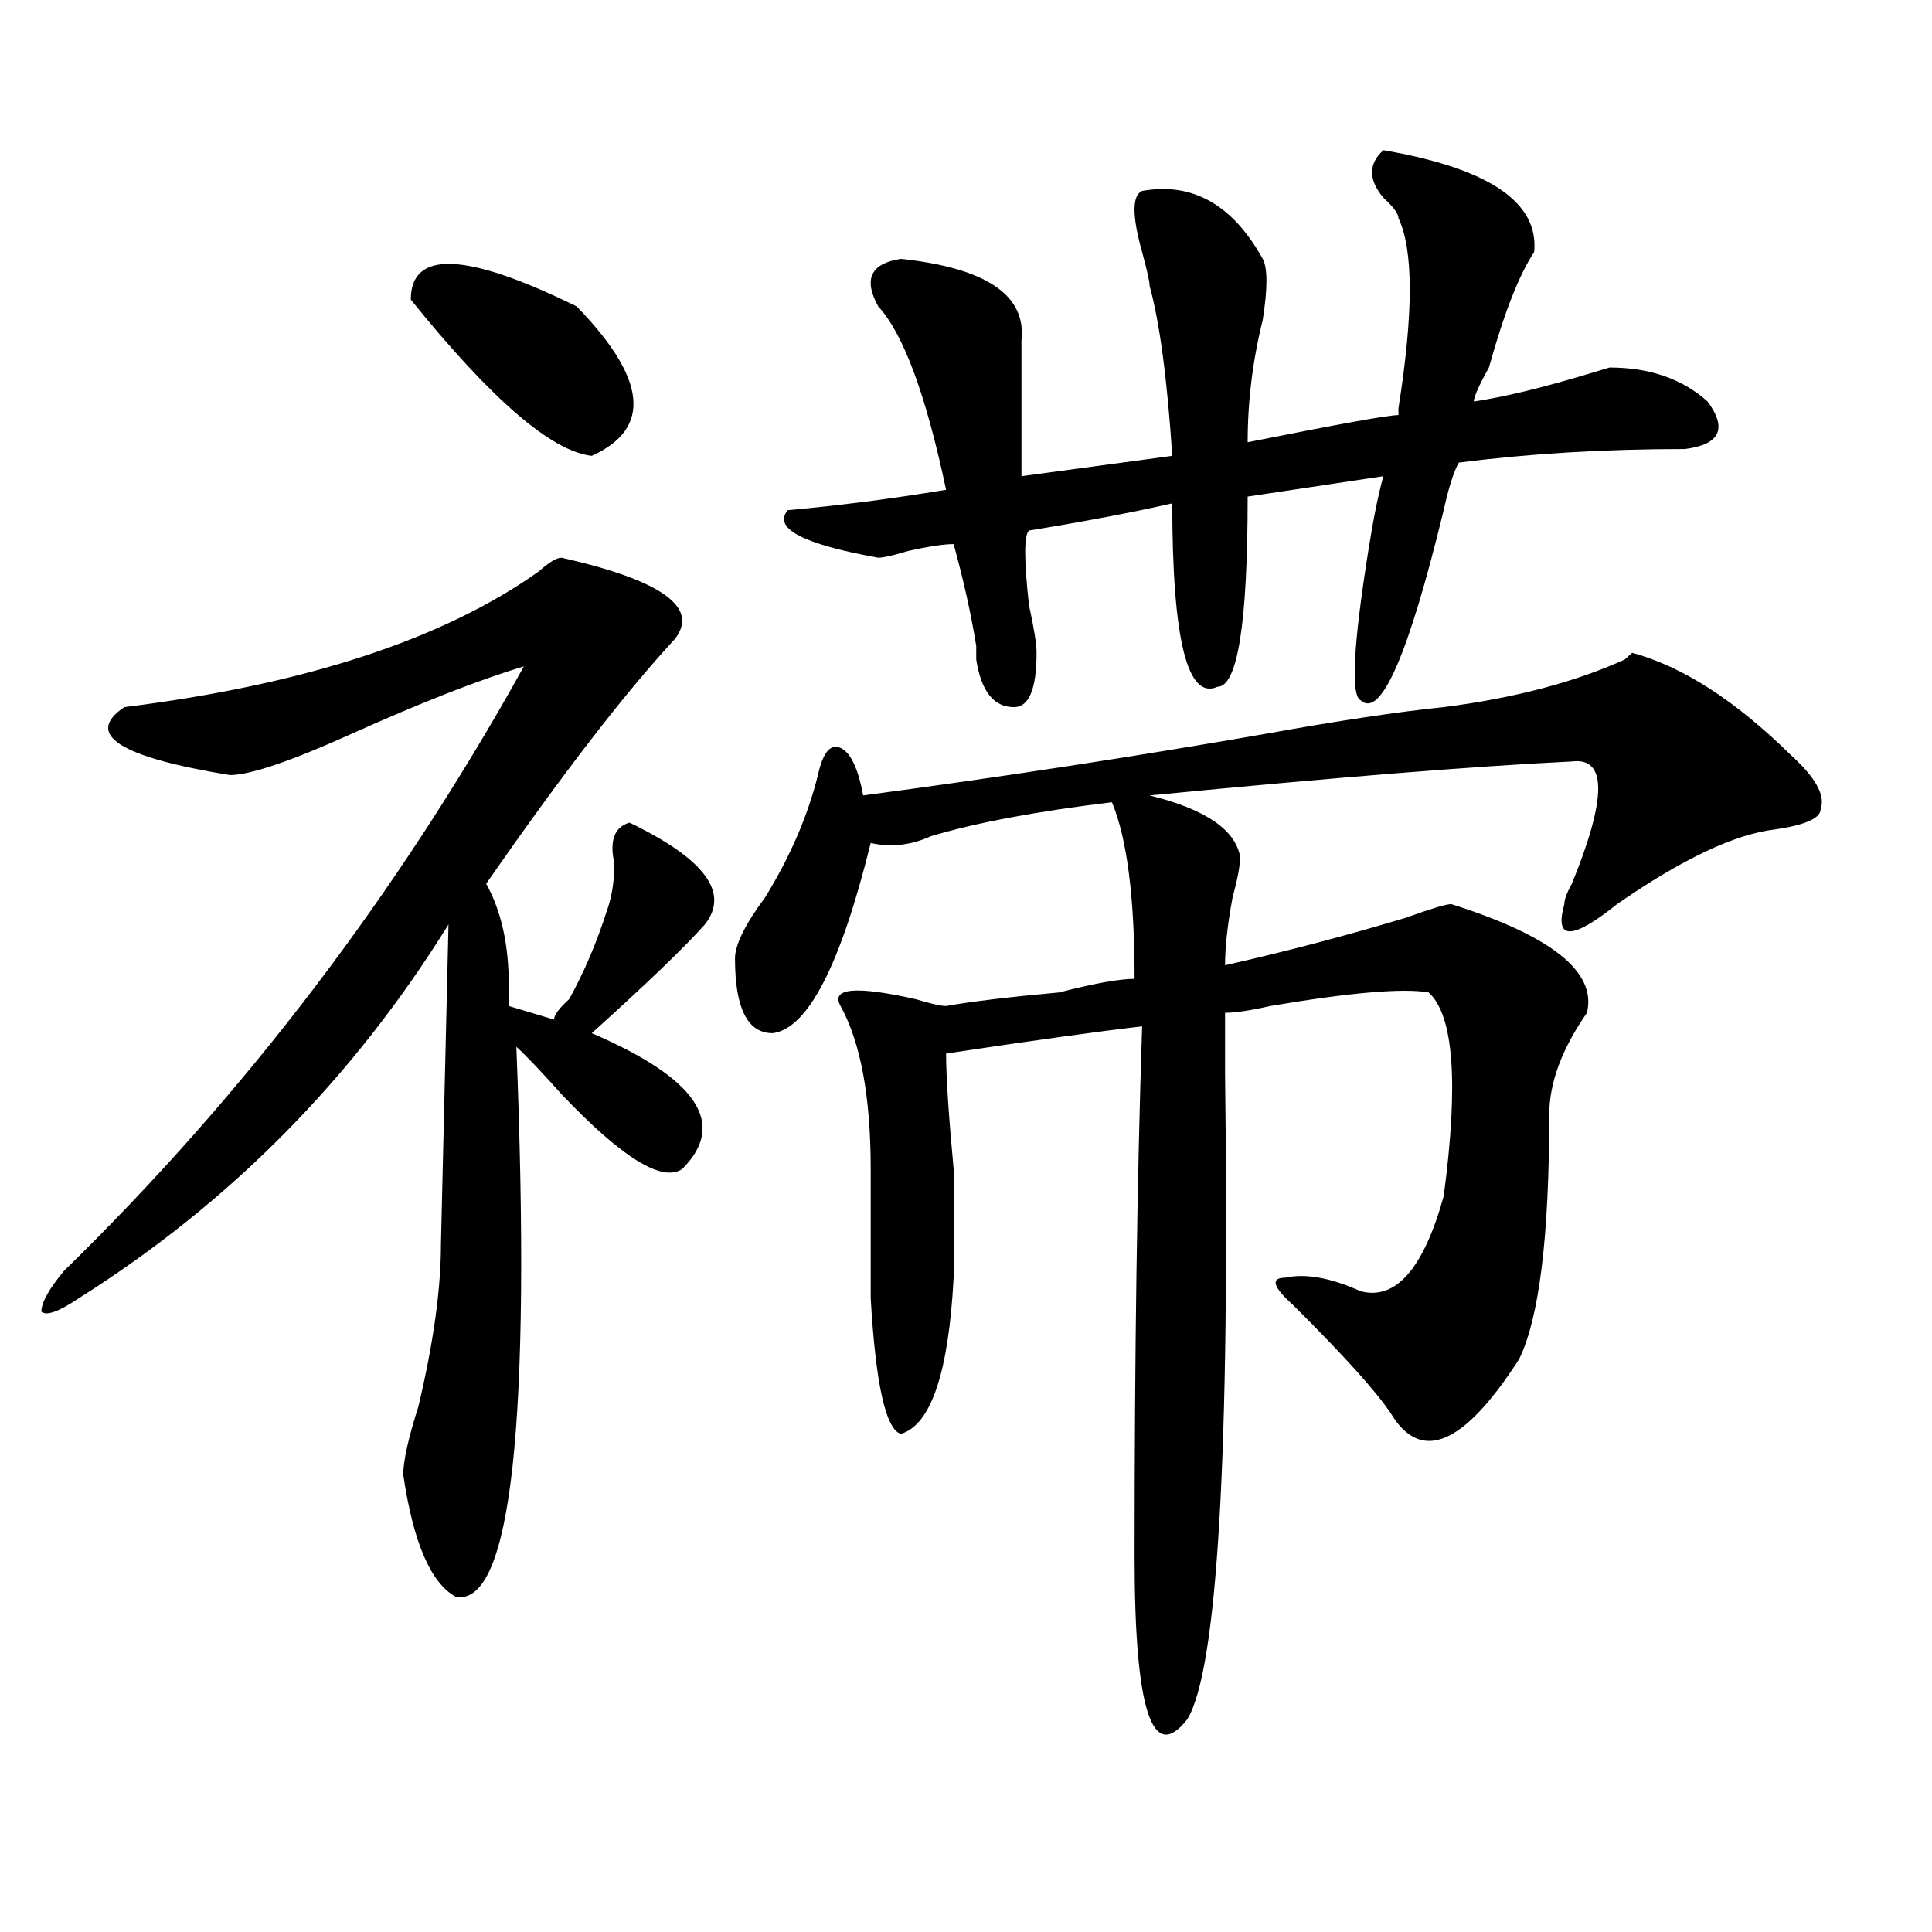 <?xml version="1.0" encoding="utf-8"?>
<!-- Generator: Adobe Illustrator 16.0.0, SVG Export Plug-In . SVG Version: 6.00 Build 0)  -->
<!DOCTYPE svg PUBLIC "-//W3C//DTD SVG 1.1//EN" "http://www.w3.org/Graphics/SVG/1.1/DTD/svg11.dtd">
<svg version="1.1" id="图层_1" xmlns="http://www.w3.org/2000/svg" xmlns:xlink="http://www.w3.org/1999/xlink" x="0px" y="0px"
	 width="1000px" height="1000px" viewBox="0 0 1000 1000" enable-background="new 0 0 1000 1000" xml:space="preserve">
<path d="M290.676,288.672c52.011,11.756,71.522,25.818,58.535,42.188c-26.036,28.125-58.535,70.313-97.559,126.563
	c7.805,14.063,11.707,31.641,11.707,52.734c0,4.725,0,8.24,0,10.547l23.414,7.031c0-2.307,2.562-5.822,7.805-10.547
	c7.805-14.063,14.269-29.278,19.512-45.703c2.562-7.031,3.902-15.216,3.902-24.609c-2.622-11.7,0-18.731,7.805-21.094
	c39.023,18.787,52.011,36.365,39.023,52.734c-10.427,11.756-29.938,30.487-58.535,56.25c54.633,23.456,70.242,46.912,46.828,70.313
	c-10.427,7.031-31.219-5.822-62.438-38.672c-10.427-11.7-18.231-19.885-23.414-24.609c7.805,194.568-2.622,289.435-31.219,284.766
	c-13.048-7.031-22.134-28.125-27.316-63.281c0-7.031,2.562-18.731,7.805-35.156c7.805-32.794,11.707-60.919,11.707-84.375
	l3.902-165.234c-49.45,79.706-113.168,144.141-191.215,193.359c-10.427,7.031-16.95,9.394-19.512,7.031
	c0-4.669,3.902-11.7,11.707-21.094c93.656-91.406,172.983-195.666,238.043-312.891c-23.414,7.031-53.353,18.787-89.754,35.156
	c-31.219,14.063-52.071,21.094-62.438,21.094c-57.255-9.338-75.485-21.094-54.633-35.156c93.656-11.7,165.179-35.156,214.629-70.313
	C284.151,291.034,288.054,288.672,290.676,288.672z M212.629,155.078c0-25.763,28.597-24.609,85.852,3.516
	c36.401,37.519,39.023,63.281,7.805,77.344C285.433,233.631,254.214,206.659,212.629,155.078z M926.758,390.625
	c12.987,11.756,18.171,21.094,15.609,28.125c0,4.725-7.805,8.24-23.414,10.547c-20.853,2.362-48.169,15.271-81.949,38.672
	c-23.414,18.787-32.56,18.787-27.316,0c0-2.307,1.28-5.822,3.902-10.547c18.171-44.494,18.171-65.588,0-63.281
	c-49.45,2.362-122.313,8.24-218.531,17.578c28.597,7.031,44.206,17.578,46.828,31.641c0,4.725-1.341,11.756-3.902,21.094
	c-2.622,14.063-3.902,25.818-3.902,35.156c31.219-7.031,62.438-15.216,93.656-24.609c12.987-4.669,20.792-7.031,23.414-7.031
	c52.011,16.425,75.425,35.156,70.242,56.25c-13.048,18.787-19.512,36.365-19.512,52.734c0,63.281-5.243,105.469-15.609,126.563
	c-28.657,44.55-50.73,53.943-66.34,28.125c-7.805-11.7-24.755-30.432-50.73-56.25c-10.427-9.338-11.707-14.063-3.902-14.063
	c10.366-2.307,23.414,0,39.023,7.031c18.171,4.725,32.499-11.7,42.926-49.219c7.805-58.557,5.183-93.713-7.805-105.469
	c-13.048-2.307-40.364,0-81.949,7.031c-10.427,2.362-18.231,3.516-23.414,3.516c0,4.725,0,15.271,0,31.641
	c2.562,196.875-3.902,308.166-19.512,333.984c-18.231,23.4-27.316-4.725-27.316-84.375c0-103.106,1.28-194.513,3.902-274.219
	c-20.853,2.362-54.633,7.031-101.461,14.063c0,11.756,1.28,31.641,3.902,59.766c0,28.125,0,46.912,0,56.25
	c-2.622,49.219-11.707,76.19-27.316,80.859c-7.805-2.307-13.048-25.763-15.609-70.313c0-16.369,0-38.672,0-66.797
	c0-37.463-5.243-65.588-15.609-84.375c-5.243-9.338,7.805-10.547,39.023-3.516c7.805,2.362,12.987,3.516,15.609,3.516
	c12.987-2.307,32.499-4.669,58.535-7.031c18.171-4.669,31.219-7.031,39.023-7.031c0-42.188-3.902-72.619-11.707-91.406
	c-39.023,4.725-70.242,10.547-93.656,17.578c-10.427,4.725-20.853,5.878-31.219,3.516c-15.609,63.281-32.56,96.131-50.73,98.438
	c-13.048,0-19.512-12.854-19.512-38.672c0-7.031,5.183-17.578,15.609-31.641c12.987-21.094,22.073-42.188,27.316-63.281
	c2.562-11.7,6.464-16.369,11.707-14.063c5.183,2.362,9.085,10.547,11.707,24.609c70.242-9.338,139.144-19.885,206.824-31.641
	c39.023-7.031,70.242-11.7,93.656-14.063c36.401-4.669,67.62-12.854,93.656-24.609l3.902-3.516
	C870.784,344.922,898.101,362.5,926.758,390.625z M716.031,77.734c54.633,9.394,80.608,26.972,78.047,52.734
	c-7.805,11.756-15.609,31.641-23.414,59.766c-5.243,9.394-7.805,15.271-7.805,17.578c15.609-2.307,35.121-7.031,58.535-14.063
	l11.707-3.516c20.792,0,37.683,5.878,50.73,17.578c10.366,14.063,6.464,22.303-11.707,24.609c-41.646,0-80.669,2.362-117.07,7.031
	c-2.622,4.725-5.243,12.909-7.805,24.609c-18.231,75.037-32.56,107.831-42.926,98.438c-5.243-2.307-3.902-28.125,3.902-77.344
	c2.562-16.369,5.183-29.278,7.805-38.672l-70.242,10.547c0,65.644-5.243,98.438-15.609,98.438
	c-15.609,7.031-23.414-24.609-23.414-94.922c-20.853,4.725-45.548,9.394-74.145,14.063c-2.622,2.362-2.622,15.271,0,38.672
	c2.562,11.756,3.902,19.94,3.902,24.609c0,18.787-3.902,28.125-11.707,28.125c-10.427,0-16.95-8.185-19.512-24.609
	c0-2.307,0-4.669,0-7.031c-2.622-16.369-6.524-33.947-11.707-52.734c-5.243,0-13.048,1.209-23.414,3.516
	c-7.805,2.362-13.048,3.516-15.609,3.516c-39.023-7.031-54.633-15.216-46.828-24.609c25.976-2.307,53.292-5.822,81.949-10.547
	c-10.427-49.219-22.134-80.859-35.121-94.922c-7.805-14.063-3.902-22.247,11.707-24.609c44.206,4.725,64.999,18.787,62.438,42.188
	c0,25.818,0,49.219,0,70.313l78.047-10.547c-2.622-39.825-6.524-69.104-11.707-87.891c0-2.307-1.341-8.185-3.902-17.578
	c-5.243-18.731-5.243-29.278,0-31.641c25.976-4.669,46.828,7.031,62.438,35.156c2.562,4.725,2.562,15.271,0,31.641
	c-5.243,21.094-7.805,42.188-7.805,63.281c46.828-9.338,72.804-14.063,78.047-14.063v-3.516c7.805-49.219,7.805-82.013,0-98.438
	c0-2.307-2.622-5.822-7.805-10.547C708.227,93.006,708.227,84.766,716.031,77.734z"/>
</svg>
